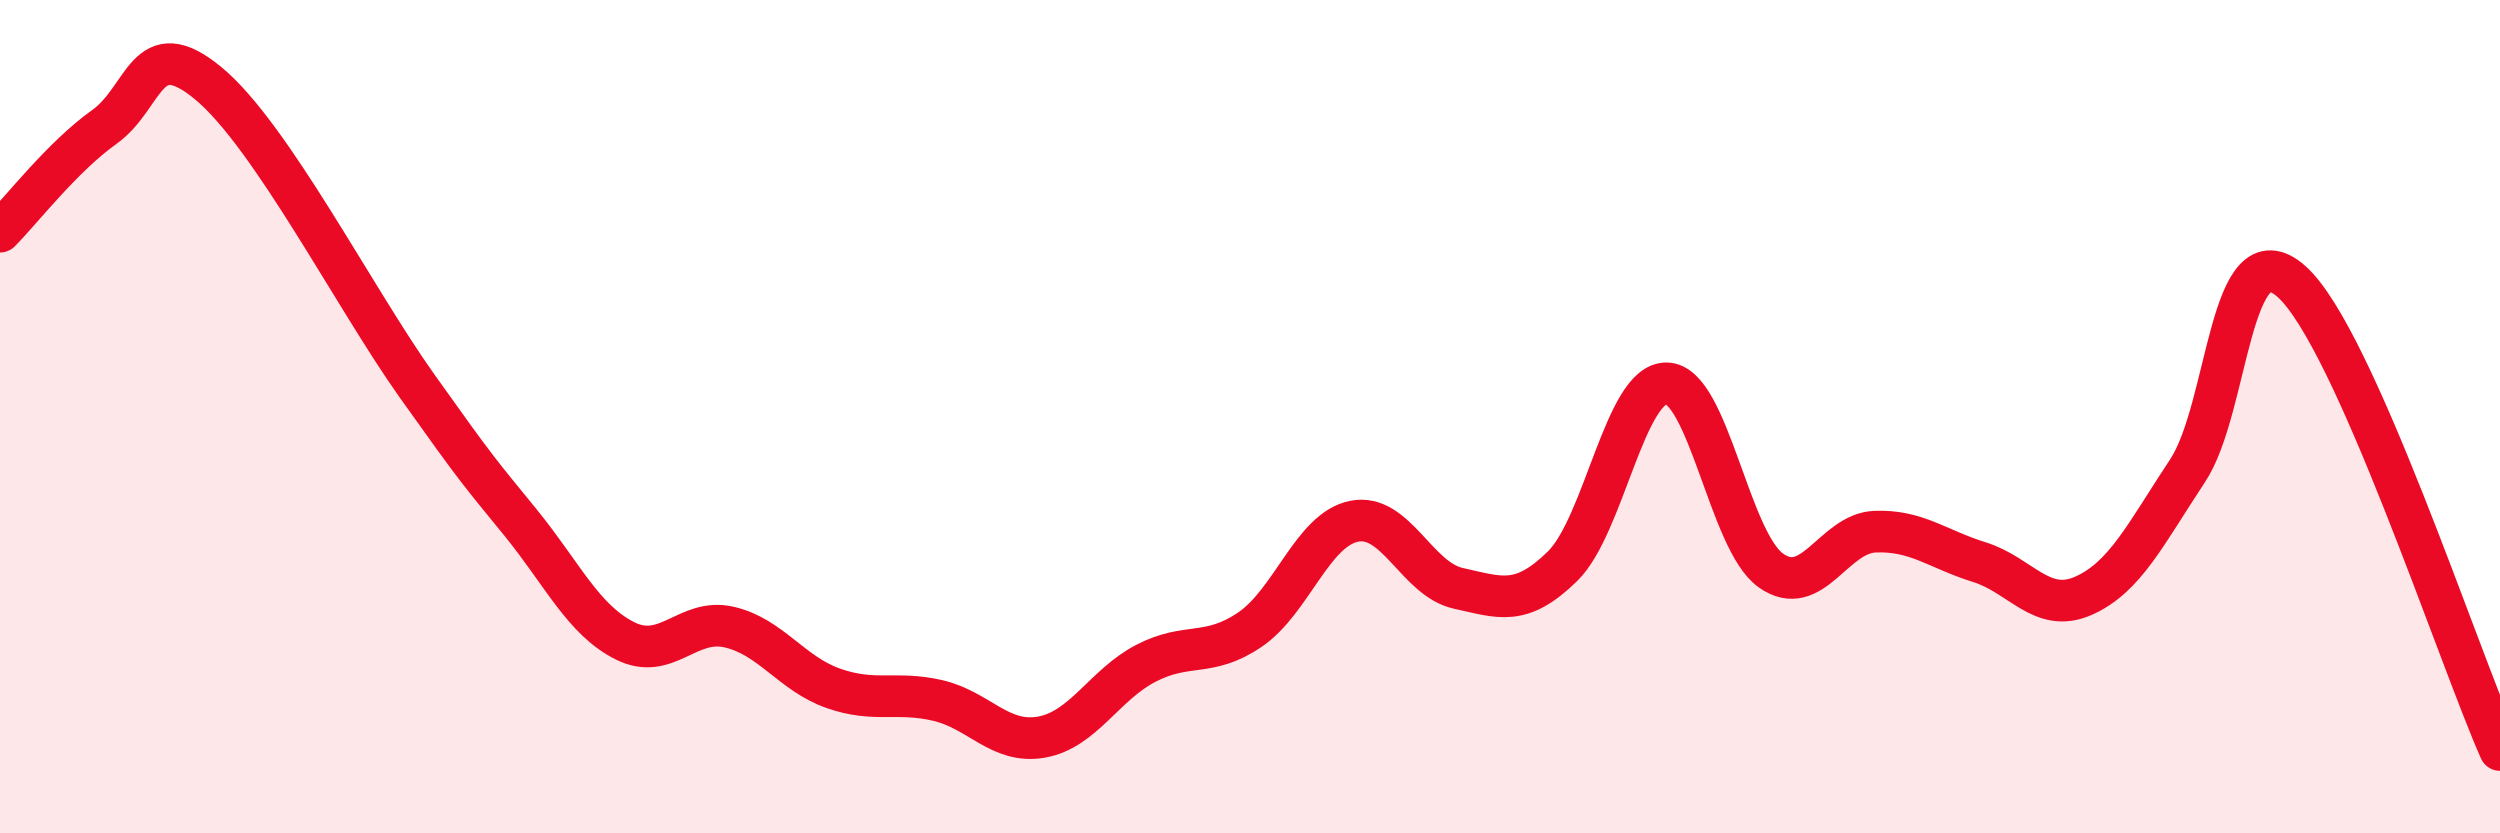 
    <svg width="60" height="20" viewBox="0 0 60 20" xmlns="http://www.w3.org/2000/svg">
      <path
        d="M 0,5.56 C 0.5,5.06 1.5,3.76 2.5,3.05 C 3.5,2.34 3.5,0.76 5,2 C 6.5,3.24 8.5,7.14 10,9.25 C 11.5,11.36 11.5,11.32 12.5,12.55 C 13.5,13.78 14,14.88 15,15.38 C 16,15.88 16.5,14.82 17.5,15.05 C 18.5,15.28 19,16.17 20,16.52 C 21,16.87 21.5,16.58 22.5,16.81 C 23.5,17.04 24,17.87 25,17.69 C 26,17.51 26.5,16.44 27.5,15.92 C 28.5,15.4 29,15.79 30,15.11 C 31,14.43 31.5,12.71 32.5,12.51 C 33.5,12.31 34,13.9 35,14.12 C 36,14.34 36.5,14.57 37.5,13.59 C 38.5,12.61 39,9.18 40,9.2 C 41,9.22 41.5,12.98 42.5,13.69 C 43.5,14.4 44,12.8 45,12.76 C 46,12.72 46.5,13.18 47.5,13.49 C 48.5,13.8 49,14.74 50,14.3 C 51,13.86 51.5,12.81 52.5,11.3 C 53.5,9.79 53.5,5.42 55,6.76 C 56.5,8.1 59,15.75 60,18L60 20L0 20Z"
        fill="#EB0A25"
        opacity="0.1"
        stroke-linecap="round"
        stroke-linejoin="round"
      />
      <path
        d="M 0,5.56 C 0.5,5.06 1.5,3.76 2.5,3.05 C 3.5,2.34 3.5,0.76 5,2 C 6.5,3.24 8.5,7.14 10,9.25 C 11.5,11.36 11.5,11.32 12.5,12.55 C 13.5,13.78 14,14.88 15,15.38 C 16,15.88 16.5,14.82 17.5,15.05 C 18.5,15.28 19,16.17 20,16.52 C 21,16.87 21.5,16.58 22.5,16.81 C 23.5,17.04 24,17.87 25,17.69 C 26,17.51 26.5,16.44 27.5,15.92 C 28.5,15.4 29,15.79 30,15.11 C 31,14.43 31.5,12.71 32.5,12.51 C 33.5,12.31 34,13.9 35,14.12 C 36,14.34 36.5,14.57 37.5,13.59 C 38.5,12.61 39,9.18 40,9.2 C 41,9.22 41.5,12.98 42.5,13.69 C 43.5,14.4 44,12.8 45,12.76 C 46,12.72 46.5,13.18 47.5,13.49 C 48.5,13.8 49,14.74 50,14.3 C 51,13.86 51.5,12.81 52.5,11.3 C 53.5,9.79 53.5,5.42 55,6.76 C 56.5,8.1 59,15.75 60,18"
        stroke="#EB0A25"
        stroke-width="1"
        fill="none"
        stroke-linecap="round"
        stroke-linejoin="round"
      />
    </svg>
  